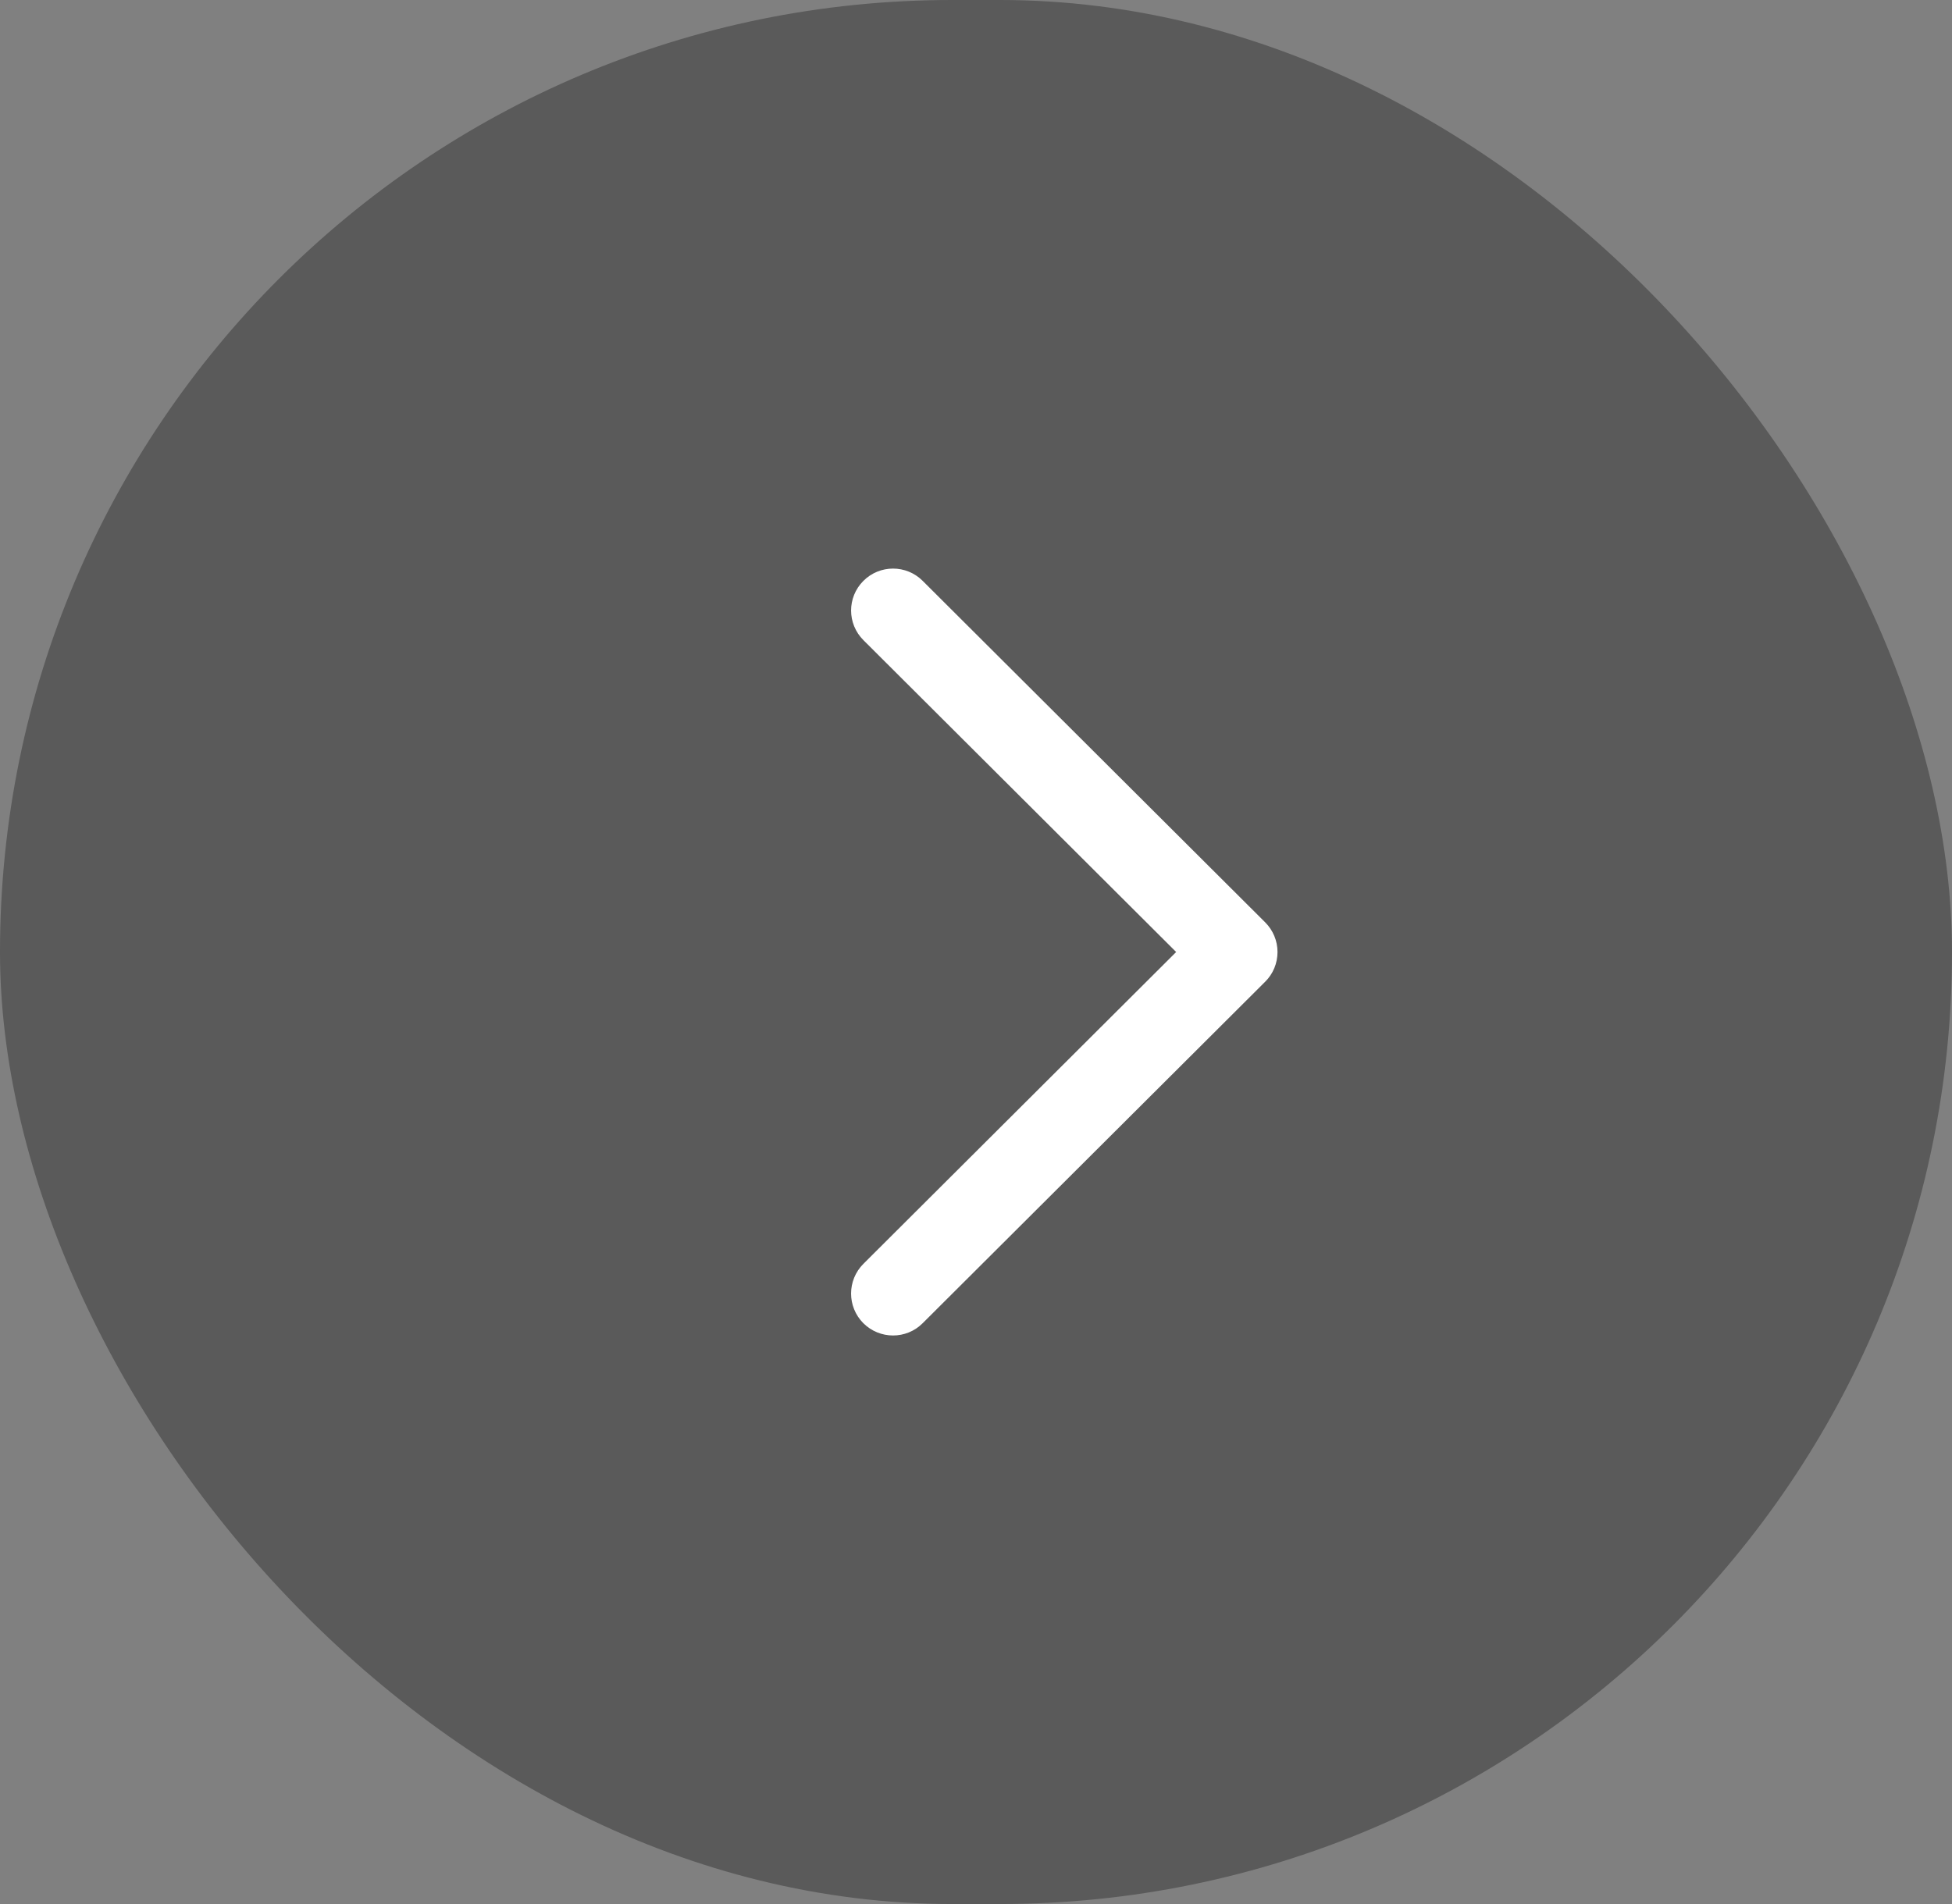 <svg width="41" height="40" viewBox="0 0 41 40" fill="none" xmlns="http://www.w3.org/2000/svg">
<rect x="0" y="0" width="41" height="40" fill="#808080" stroke="none"/>
<rect width="41" height="40" rx="20" fill="black" fill-opacity="0.3"/>
<path d="M26.378 19.574L19.183 12.399C18.948 12.164 18.566 12.164 18.331 12.4C18.095 12.636 18.096 13.017 18.332 13.252L25.098 20L18.331 26.748C18.096 26.983 18.095 27.365 18.33 27.601C18.448 27.719 18.603 27.778 18.757 27.778C18.912 27.778 19.065 27.72 19.183 27.602L26.378 20.427C26.492 20.314 26.555 20.161 26.555 20C26.555 19.84 26.491 19.687 26.378 19.574Z" fill="white" stroke="white" stroke-width="0.556"/>
</svg>
